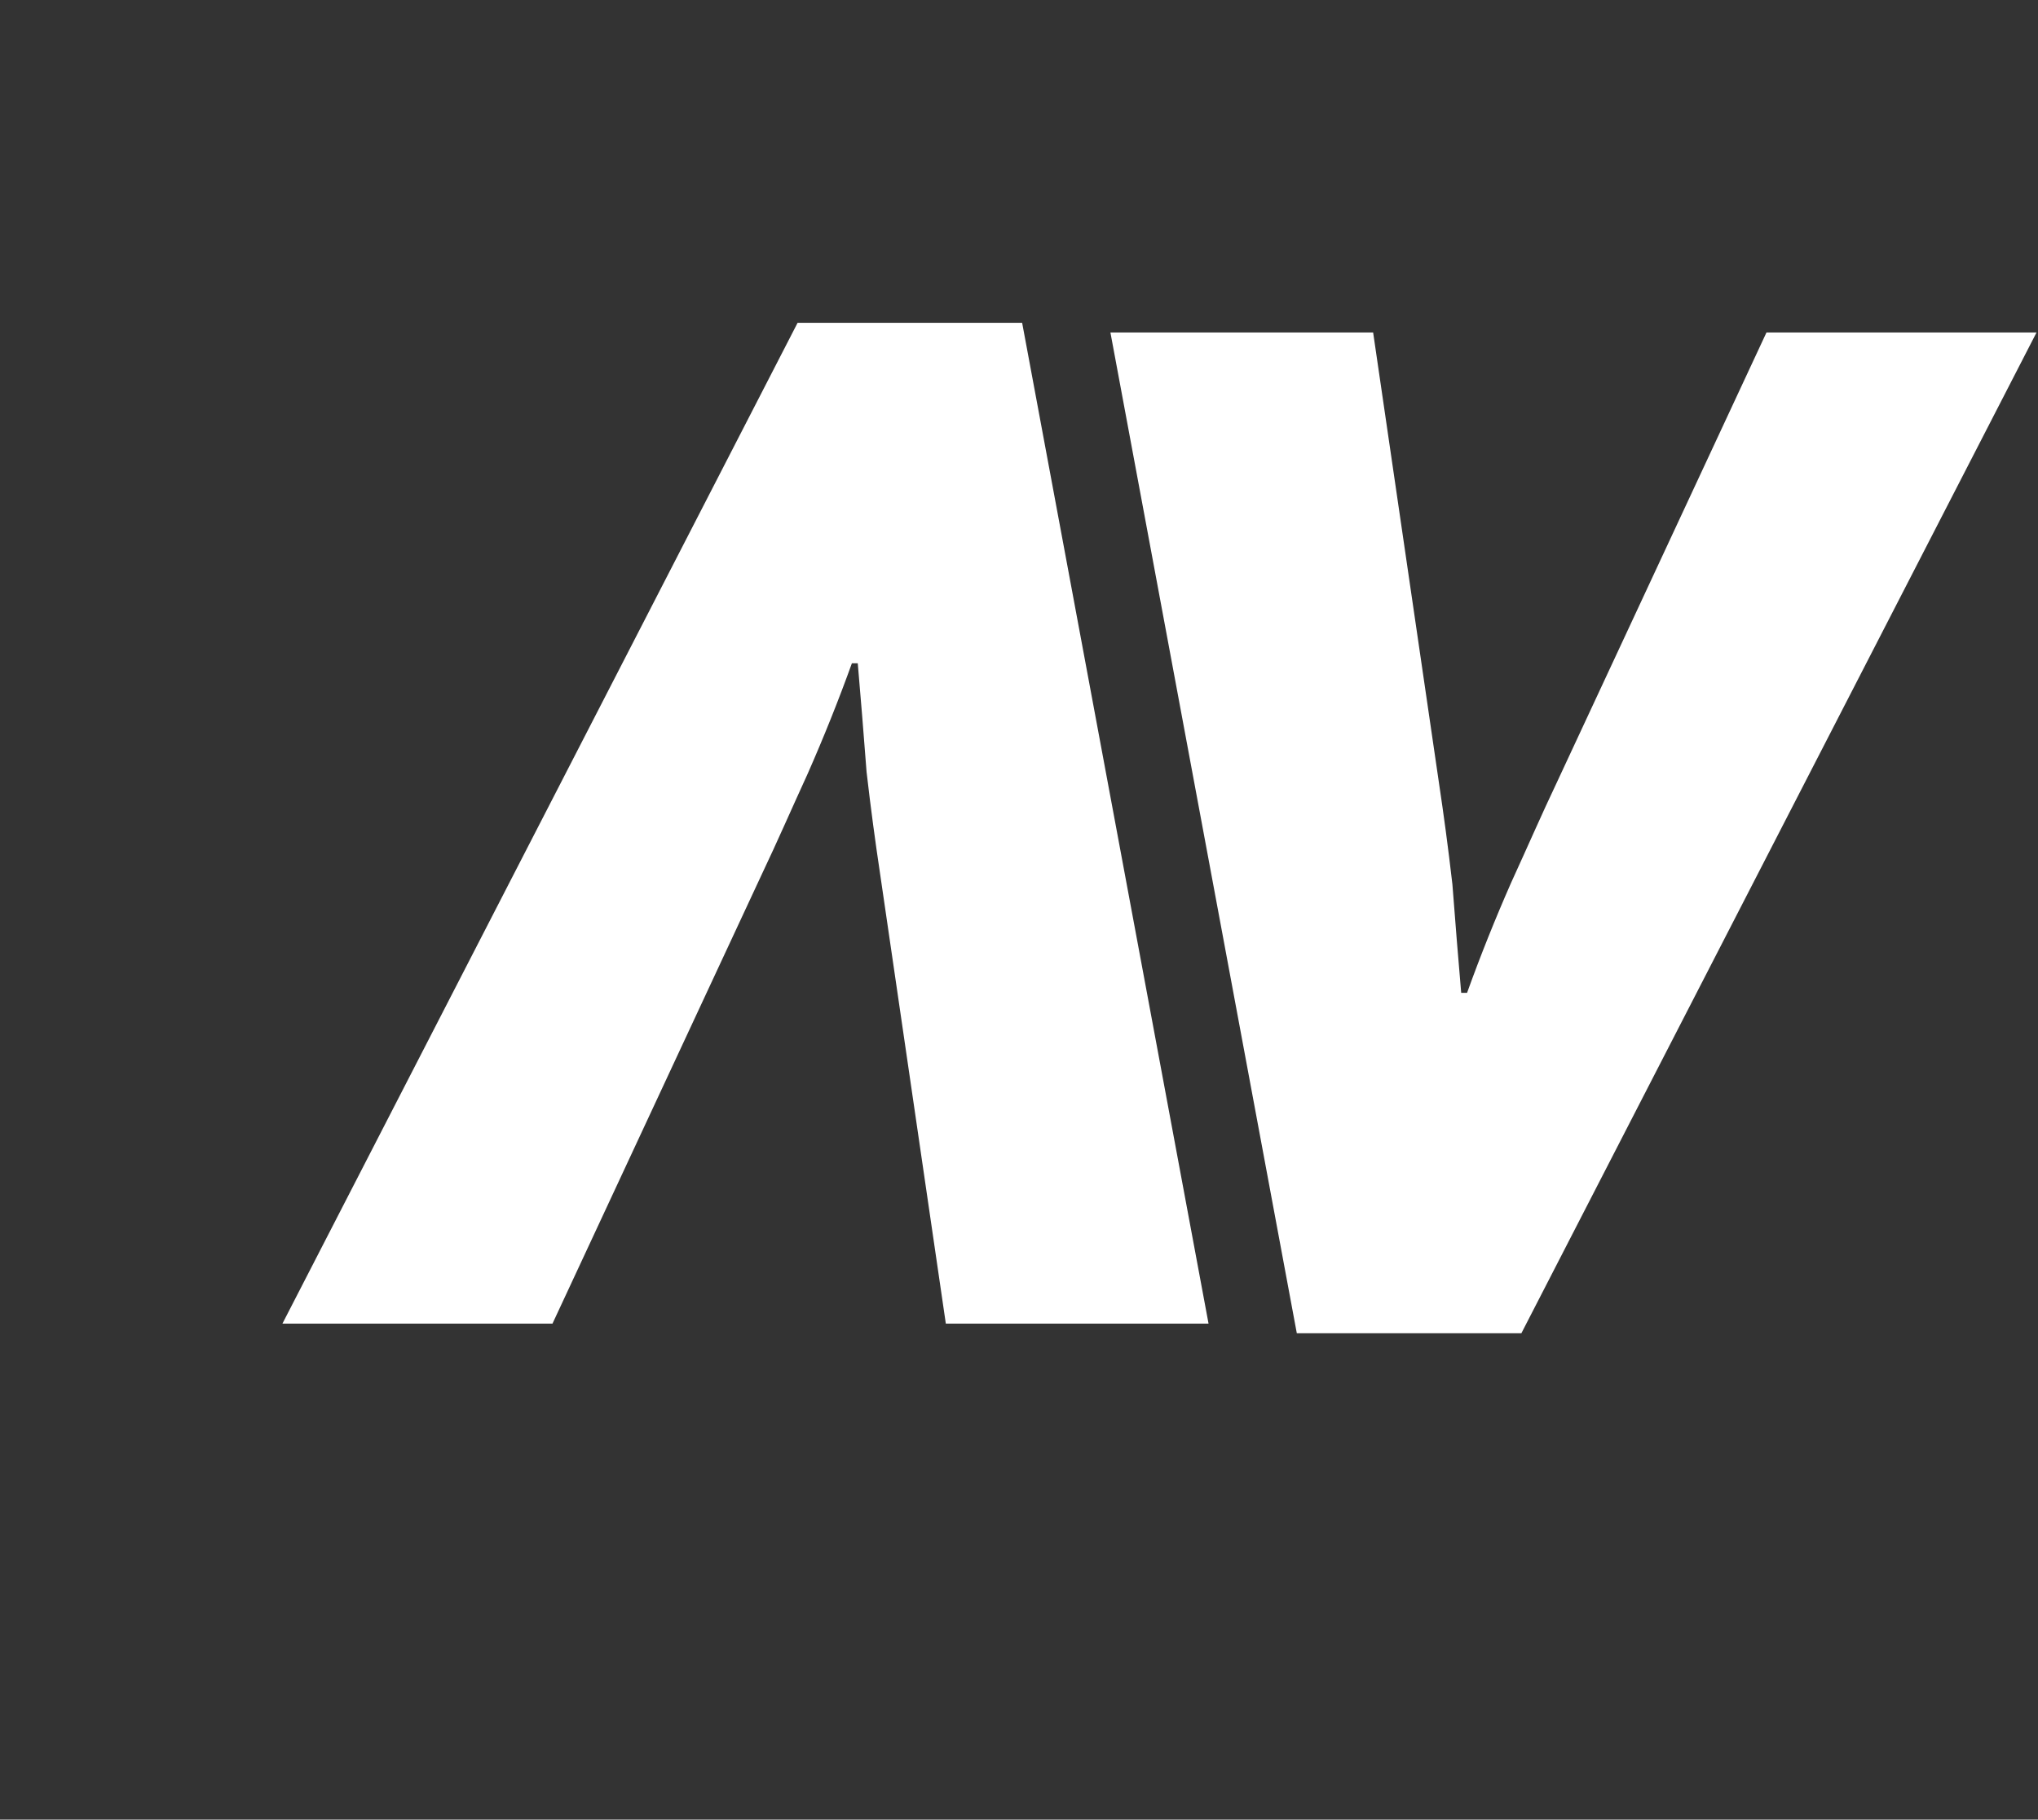 <svg width="486" height="434" viewBox="0 0 486 434" fill="none" xmlns="http://www.w3.org/2000/svg">
<rect x="0" y="0" width="486" height="434" fill="#333333" stroke="none"/>
<path d="M362.8 318H309.25L264.8 79.3H327.45L343.2 187.1C344.25 194.1 345.3 201.8 346.35 210.9C347.05 220 347.75 228.75 348.45 236.8H349.85C353 228.05 356.5 219.3 360.35 210.55C364.2 202.15 367.7 194.1 371.2 186.75L421.25 79.3H485.65L362.8 318Z" fill="white"/>
<path d="M190.2 77H243.75L288.2 315.7H225.55L209.8 207.9C208.75 200.9 207.7 193.2 206.65 184.1C205.95 175 205.25 166.25 204.55 158.2H203.15C200 166.95 196.5 175.7 192.65 184.45C188.8 192.85 185.3 200.9 181.8 208.25L131.75 315.7H67.35L190.2 77Z" fill="white"/>
</svg>
